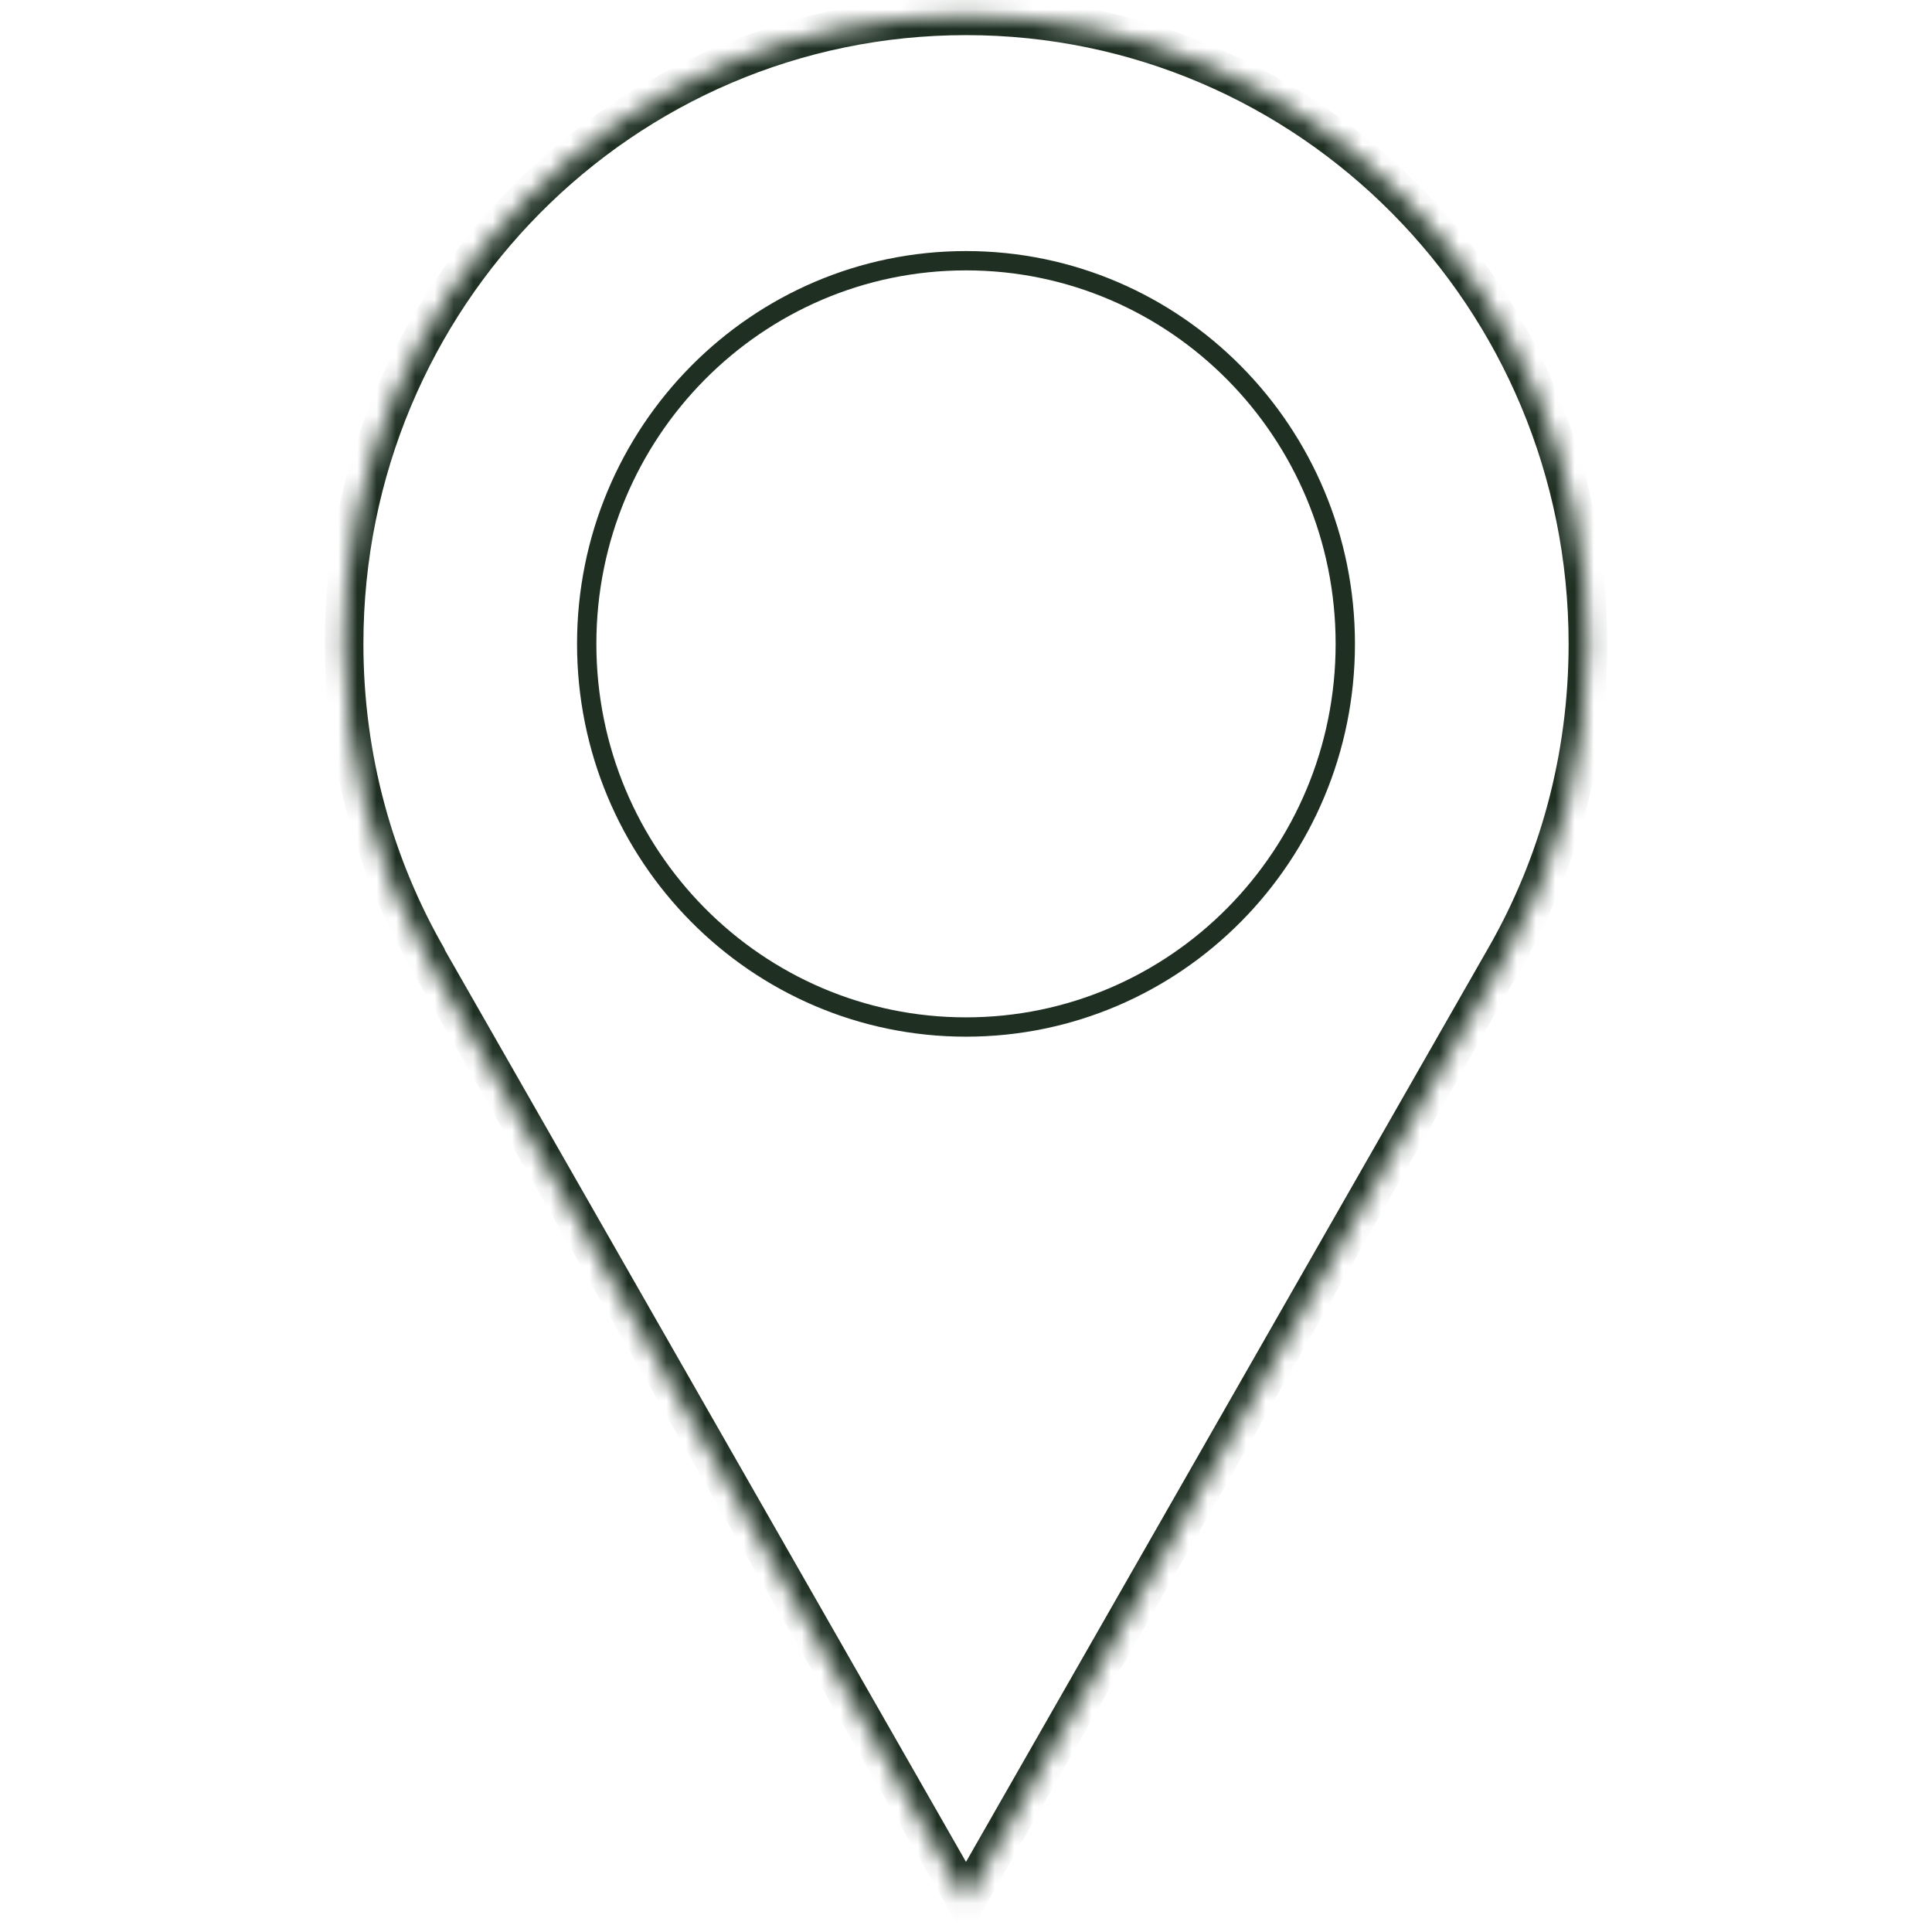 <svg width="100" height="100" viewBox="0 0 100 100" fill="none" xmlns="http://www.w3.org/2000/svg">
<path d="M50.001 13.495C60.838 13.495 69.632 22.369 69.632 33.326C69.632 44.283 60.838 53.158 50.001 53.158C39.163 53.158 30.368 44.283 30.368 33.326C30.368 22.369 39.163 13.495 50.001 13.495Z" stroke="#1F3023" stroke-miterlimit="10"/>
<mask id="path-2-inside-1_2124_3530" fill="white">
<path d="M22.113 49.591L50 98.386L77.887 49.591C80.635 44.815 82.191 39.264 82.191 33.326C82.191 15.361 67.789 0.818 50 0.818C32.211 0.818 17.81 15.361 17.81 33.326C17.81 39.264 19.386 44.837 22.156 49.634"/>
</mask>
<path d="M50 98.386L49.132 98.883L50 100.402L50.868 98.883L50 98.386ZM77.887 49.591L77.02 49.093L77.019 49.095L77.887 49.591ZM82.191 33.326H81.191H82.191ZM22.113 49.591L21.245 50.087L49.132 98.883L50 98.386L50.868 97.89L22.981 49.095L22.113 49.591ZM50 98.386L50.868 98.883L78.755 50.087L77.887 49.591L77.019 49.095L49.132 97.89L50 98.386ZM77.887 49.591L78.754 50.09C81.588 45.163 83.191 39.441 83.191 33.326H82.191H81.191C81.191 39.087 79.682 44.466 77.02 49.093L77.887 49.591ZM82.191 33.326H83.191C83.191 14.819 68.35 -0.182 50 -0.182V0.818V1.818C67.227 1.818 81.191 15.904 81.191 33.326H82.191ZM50 0.818V-0.182C31.65 -0.182 16.81 14.819 16.81 33.326H17.81H18.81C18.81 15.904 32.773 1.818 50 1.818V0.818ZM17.81 33.326H16.81C16.81 39.443 18.434 45.188 21.29 50.134L22.156 49.634L23.022 49.134C20.338 44.486 18.81 39.085 18.81 33.326H17.81Z" fill="#1F3023" mask="url(#path-2-inside-1_2124_3530)"/>
</svg>
